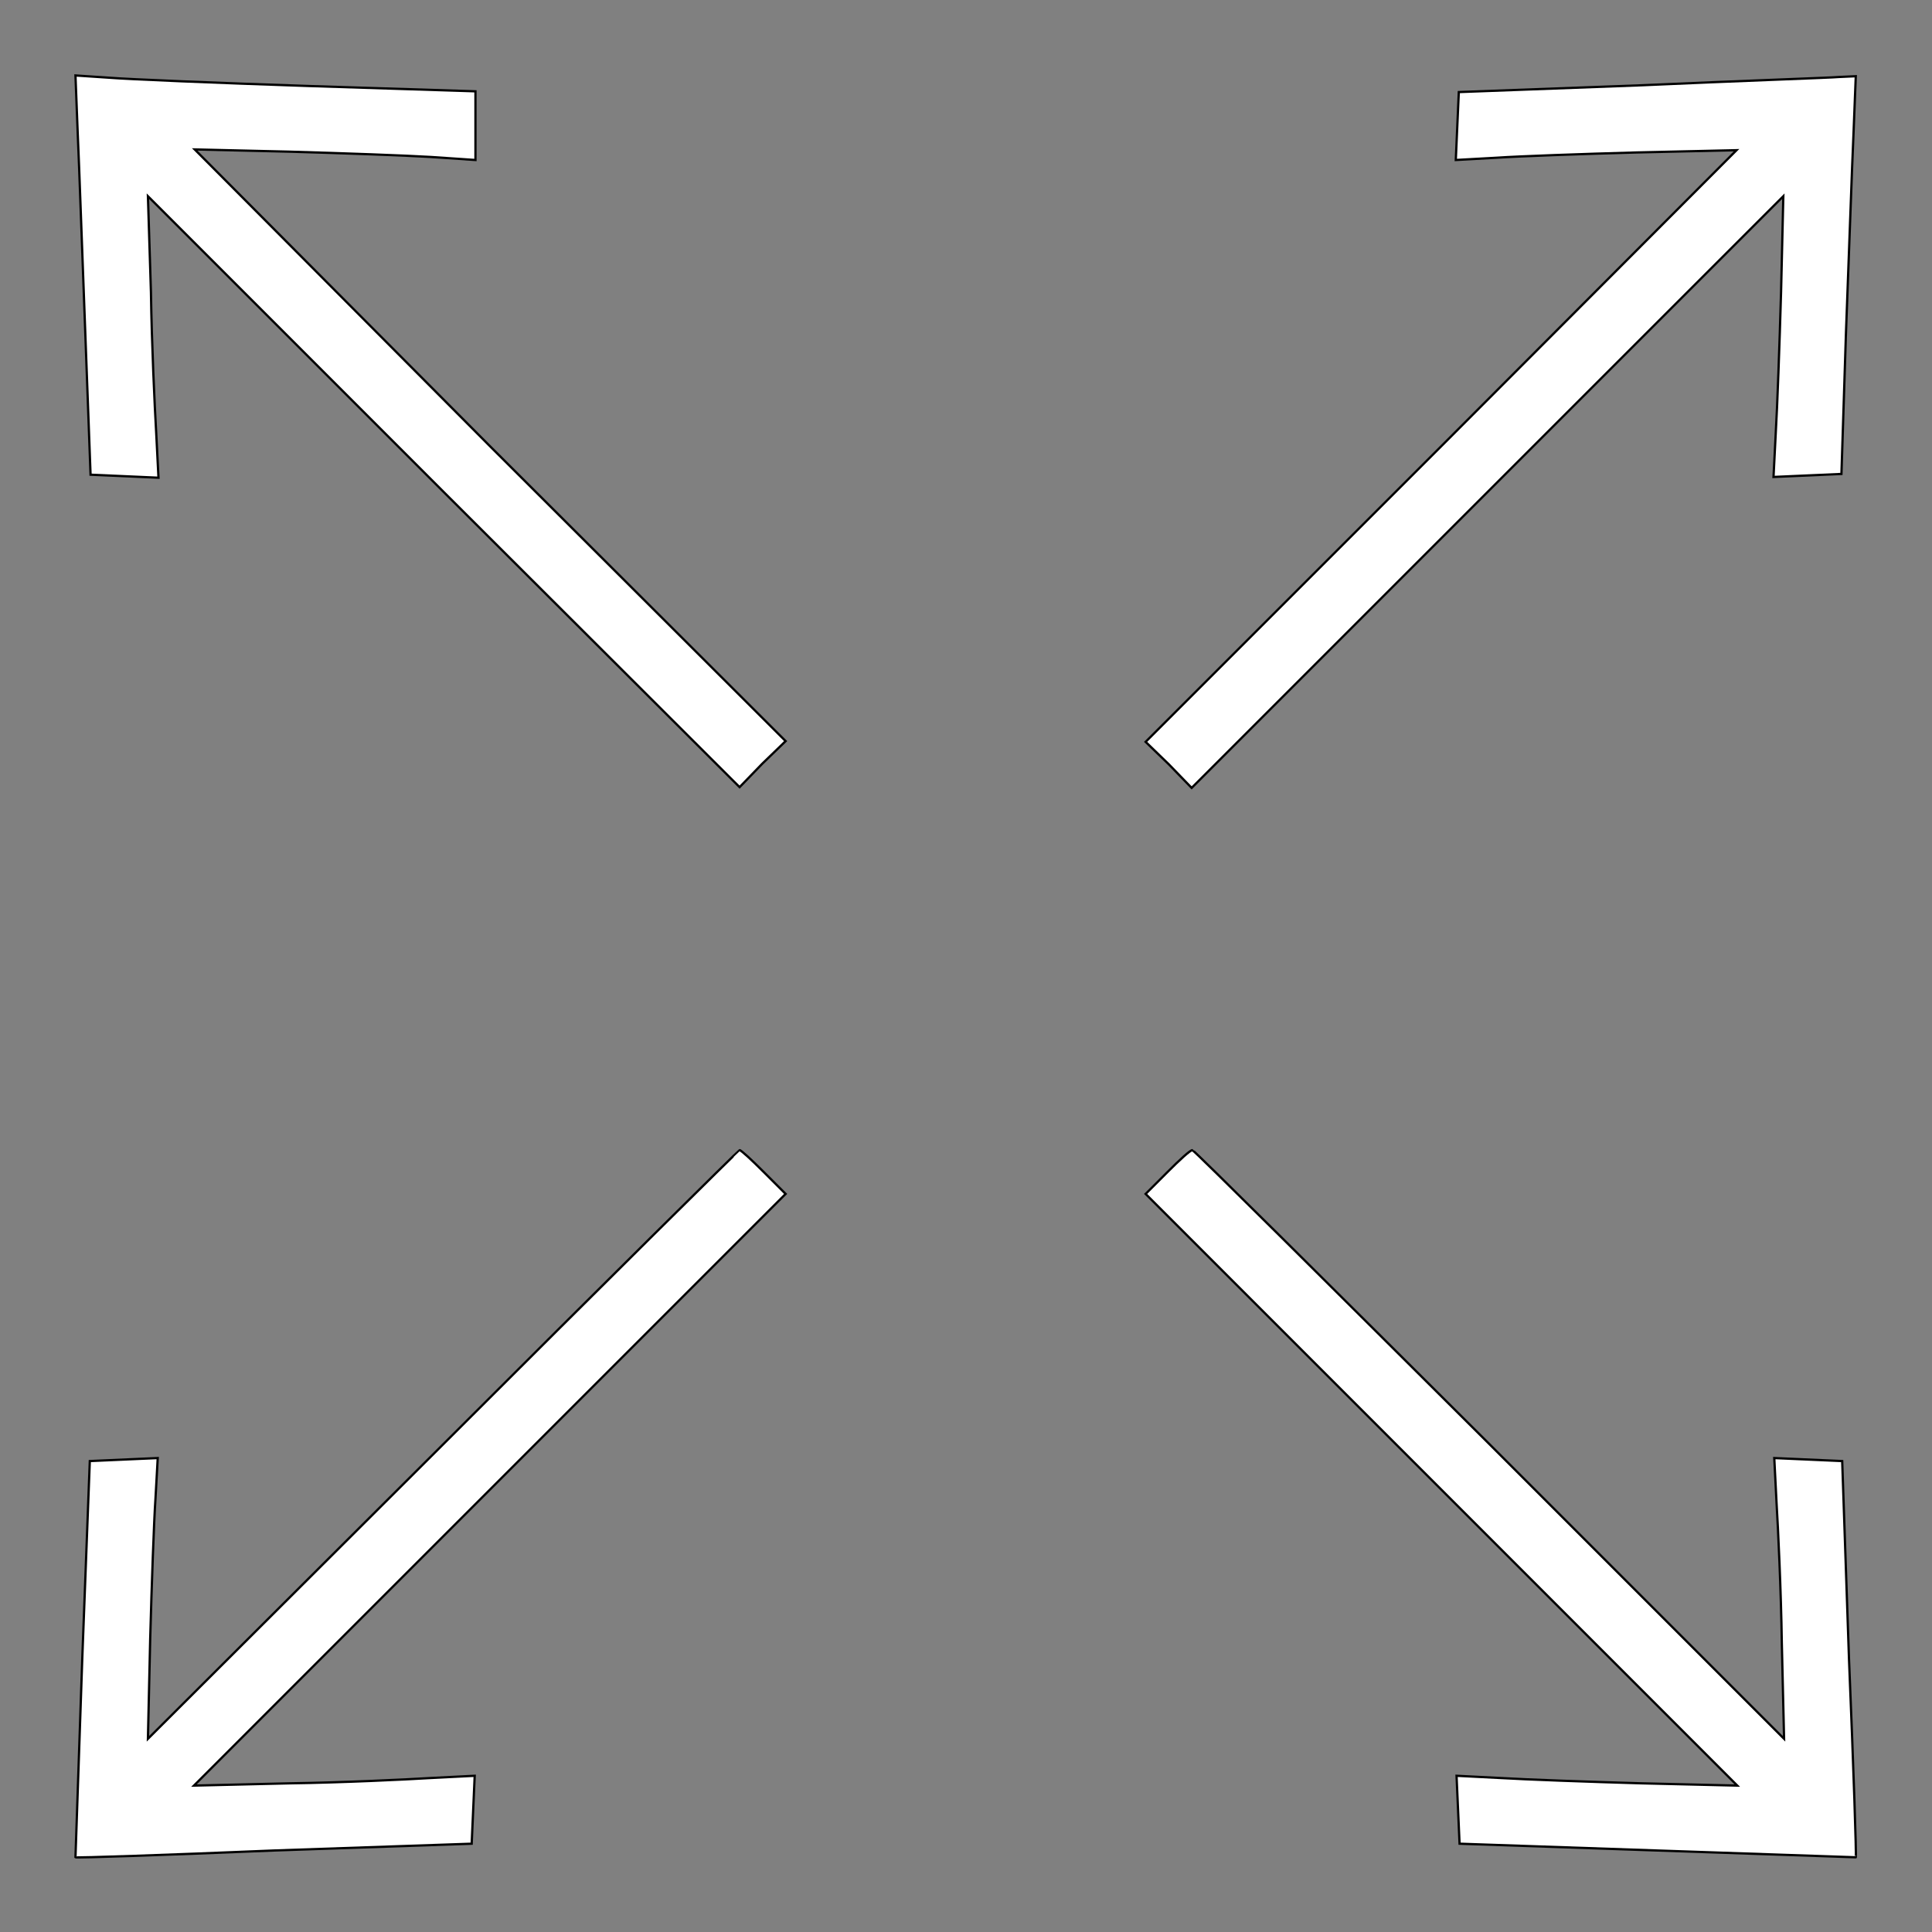 <svg version="1.1" xmlns="http://www.w3.org/2000/svg" xmlns:xlink="http://www.w3.org/1999/xlink" x="0px" y="0px" viewBox="0 0 256 256" enable-background="new 0 0 256 256" xml:space="preserve">
<rect x="0" y="0" width="256" height="256" fill="#808080" stroke="none"/>
<g><g><g><path fill="white" stroke="black" stroke-width="0.3" d="M10.3,17.7c0.2,4.3,0.6,16.1,1,26.4L12,62.9l4.5,0.2l4.5,0.2l-0.3-5.9C20.5,54,20.1,45.6,20,38.7L19.6,26l39.2,39.2L98,104.3l3-3.1l3.1-3L64.9,59.1L25.8,19.8l12.7,0.3c7,0.2,15.3,0.5,18.6,0.7l5.9,0.4v-4.6v-4.5l-22-0.7c-12.1-0.4-24.1-0.9-26.5-1.1L10,10L10.3,17.7z"/><path fill="white" stroke="black" stroke-width="0.3" d="M217.5,11.3l-24.2,0.9l-0.2,4.5l-0.2,4.5l5.4-0.3c2.9-0.2,11.3-0.5,18.6-0.7l13.2-0.3L191,59.1l-39.2,39.2l3.1,3l3,3.1l39.2-39.2L236.3,26L236,38.7c-0.2,7-0.5,15.3-0.7,18.6l-0.3,5.9l4.5-0.2l4.5-0.2l0.6-18.7c0.4-10.3,0.8-22.2,1-26.4l0.3-7.6l-2.2,0.1C242.7,10.3,230.8,10.7,217.5,11.3z"/><path fill="white" stroke="black" stroke-width="0.3" d="M58.7,191.4l-39.1,39l0.3-13.2c0.2-7.3,0.5-15.7,0.7-18.6l0.3-5.4l-4.5,0.2l-4.5,0.2l-1,26.2c-0.5,14.4-0.9,26.3-0.9,26.3c0.1,0.1,11.9-0.3,26.3-0.9l26.2-0.9l0.2-4.5l0.2-4.5l-5.9,0.3c-3.3,0.2-11.6,0.6-18.6,0.7l-12.7,0.3l39.2-39.2l39.2-39.2l-2.9-2.9c-1.6-1.6-3-2.9-3.2-2.9C97.9,152.4,80.2,169.9,58.7,191.4z"/><path fill="white" stroke="black" stroke-width="0.3" d="M154.7,155.3l-2.9,2.9l39.2,39.2l39.2,39.2l-12.7-0.3c-7-0.2-15.3-0.5-18.6-0.7l-5.9-0.3l0.2,4.5l0.2,4.5l26.2,0.9c14.4,0.5,26.3,0.9,26.3,0.9c0.1,0-0.3-11.9-0.9-26.3l-0.9-26.2l-4.5-0.2l-4.5-0.2l0.3,5.9c0.2,3.3,0.6,11.6,0.7,18.6l0.3,12.7l-39-39c-21.5-21.4-39.2-39-39.4-39C157.7,152.4,156.3,153.7,154.7,155.3z"/></g></g></g>
</svg>